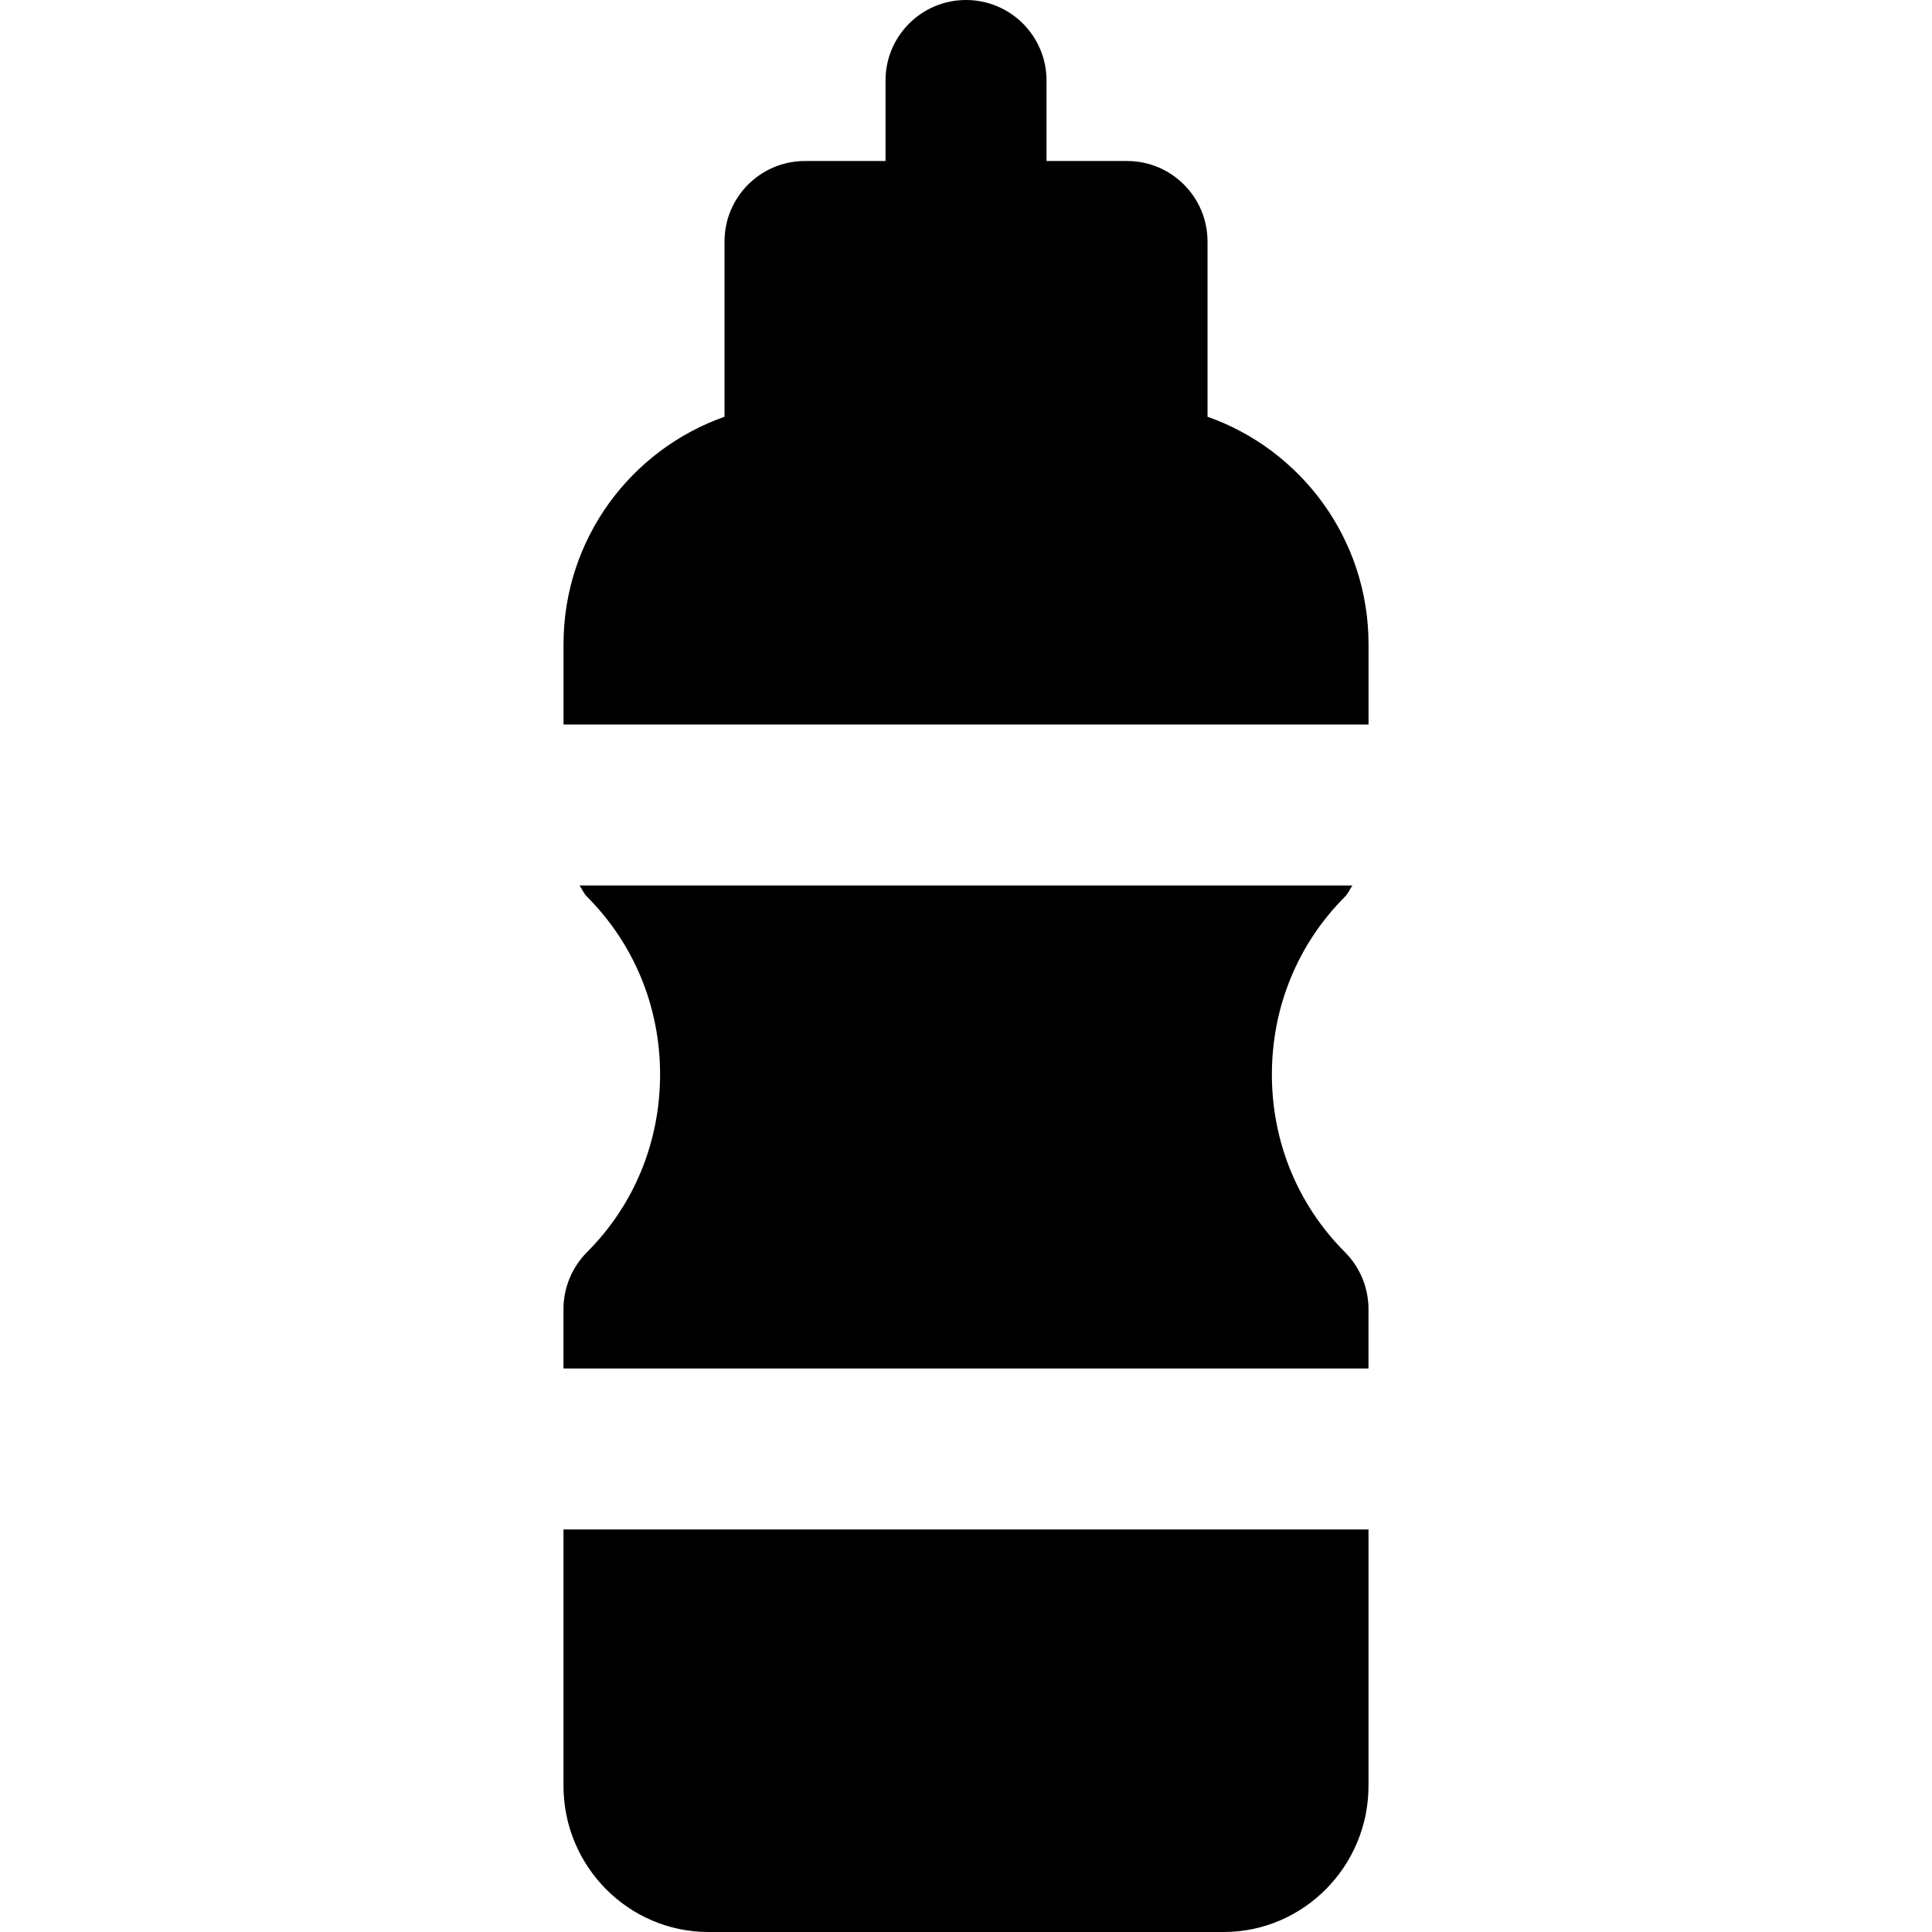 <?xml version="1.0" encoding="iso-8859-1"?>
<!-- Uploaded to: SVG Repo, www.svgrepo.com, Generator: SVG Repo Mixer Tools -->
<svg fill="#000000" height="800px" width="800px" version="1.1" id="Layer_1" xmlns="http://www.w3.org/2000/svg" xmlns:xlink="http://www.w3.org/1999/xlink" 
	 viewBox="0 0 511.991 511.991" xml:space="preserve">
<g transform="translate(-1)">
	<g>
		<g>
			<path d="M363.656,346.916c0-5.653-2.24-11.072-6.229-15.083c-12.501-12.501-19.371-29.227-19.371-47.104
				c0-17.856,6.869-34.603,19.371-47.104c0.853-0.853,1.28-1.984,1.963-2.965h-204.8c0.683,0.981,1.109,2.112,1.963,2.965
				c12.501,12.501,19.371,29.248,19.371,47.104c0,17.877-6.869,34.603-19.371,47.104c-3.968,4.011-6.229,9.429-6.229,15.083v15.744
				h213.333V346.916z"/>
			<path d="M150.327,473.25c0,21.355,17.237,38.741,38.4,38.741H325.26c21.163,0,38.4-17.387,38.4-38.741v-67.925H150.327V473.25z"
				/>
			<path d="M321.002,110.443V64c0-11.776-9.557-21.333-21.333-21.333h-21.333V21.333C278.335,9.557,268.778,0,257.002,0
				c-11.797,0-21.333,9.557-21.333,21.333v21.333h-21.333c-11.797,0-21.333,9.557-21.333,21.333v46.443
				c-24.747,8.704-42.667,32.32-42.667,60.309V192h213.333v-21.248C363.669,142.763,345.727,119.147,321.002,110.443z"/>
		</g>
	</g>
</g>
</svg>